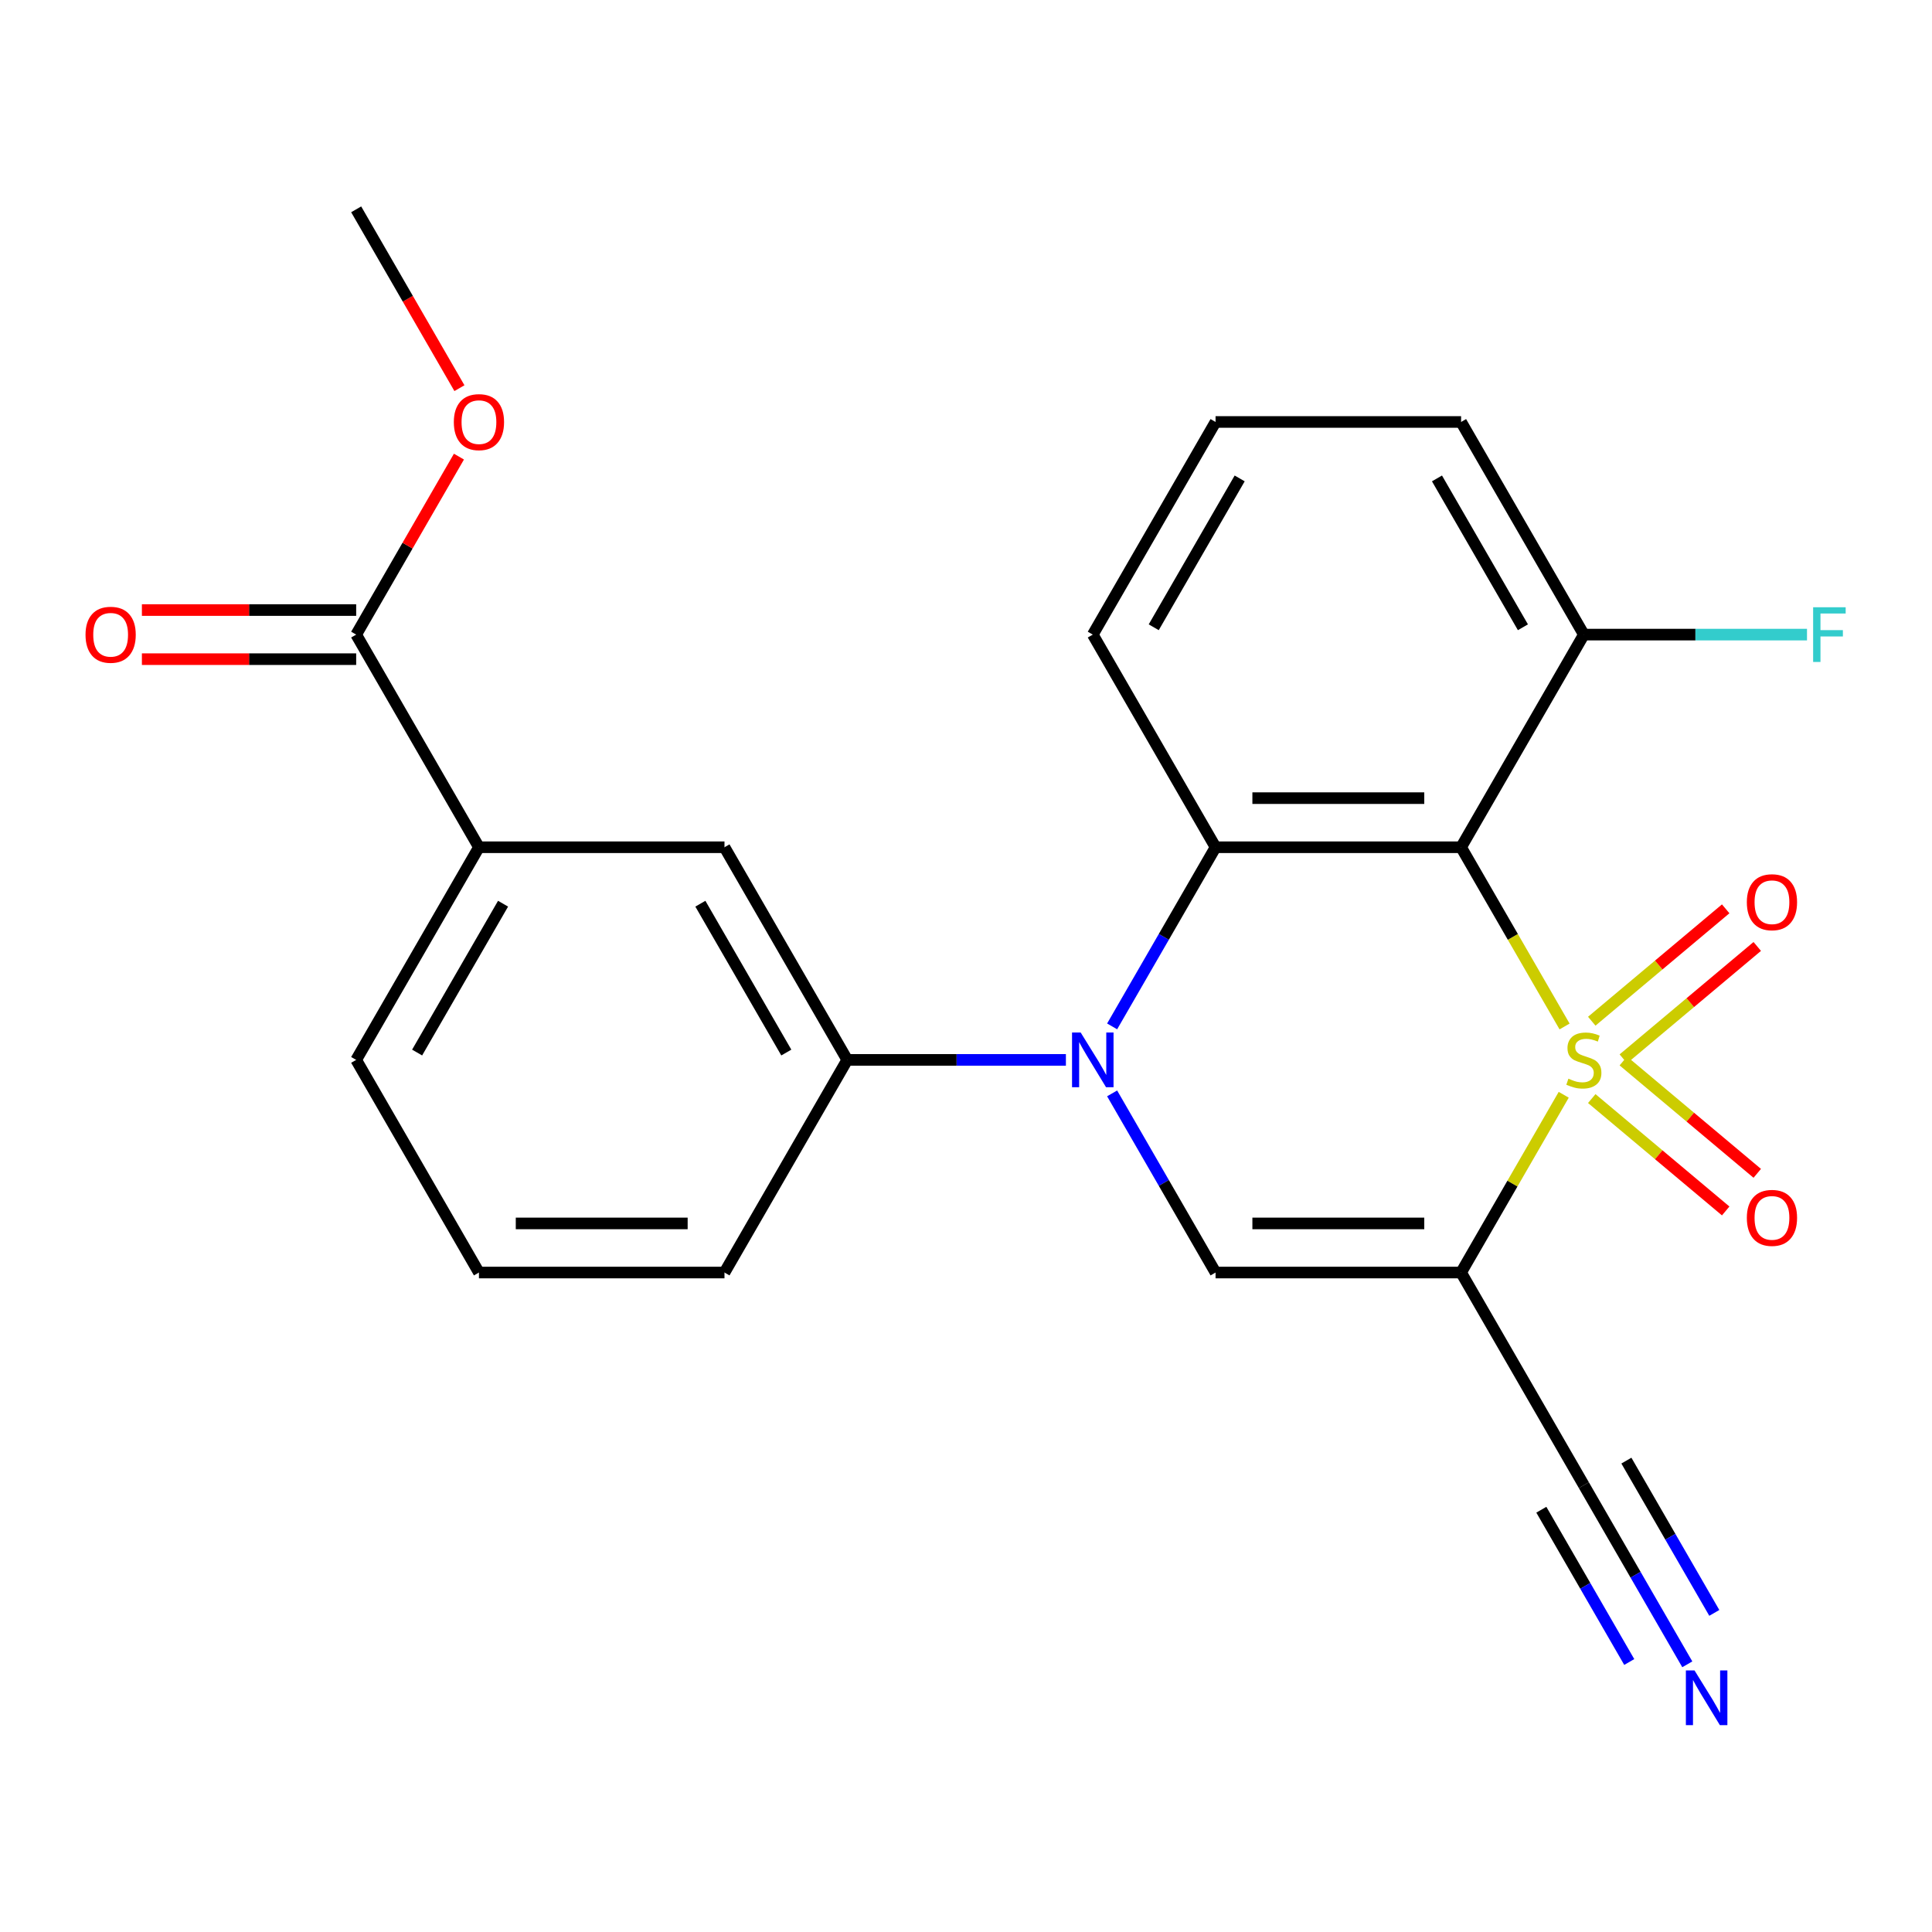 <?xml version='1.0' encoding='iso-8859-1'?>
<svg version='1.1' baseProfile='full'
              xmlns='http://www.w3.org/2000/svg'
                      xmlns:rdkit='http://www.rdkit.org/xml'
                      xmlns:xlink='http://www.w3.org/1999/xlink'
                  xml:space='preserve'
width='1000px' height='1000px' viewBox='0 0 1000 1000'>
<!-- END OF HEADER -->
<rect style='opacity:1.0;fill:#FFFFFF;stroke:none' width='1000' height='1000' x='0' y='0'> </rect>
<path class='bond-0' d='M 809.379,566.655 L 782.82,612.658' style='fill:none;fill-rule:evenodd;stroke:#CCCC00;stroke-width:6px;stroke-linecap:butt;stroke-linejoin:miter;stroke-opacity:1' />
<path class='bond-0' d='M 782.82,612.658 L 756.26,658.661' style='fill:none;fill-rule:evenodd;stroke:#000000;stroke-width:6px;stroke-linecap:butt;stroke-linejoin:miter;stroke-opacity:1' />
<path class='bond-1' d='M 809.818,531.301 L 783.039,484.918' style='fill:none;fill-rule:evenodd;stroke:#CCCC00;stroke-width:6px;stroke-linecap:butt;stroke-linejoin:miter;stroke-opacity:1' />
<path class='bond-1' d='M 783.039,484.918 L 756.26,438.535' style='fill:none;fill-rule:evenodd;stroke:#000000;stroke-width:6px;stroke-linecap:butt;stroke-linejoin:miter;stroke-opacity:1' />
<path class='bond-7' d='M 840.231,548.049 L 874.892,518.965' style='fill:none;fill-rule:evenodd;stroke:#CCCC00;stroke-width:6px;stroke-linecap:butt;stroke-linejoin:miter;stroke-opacity:1' />
<path class='bond-7' d='M 874.892,518.965 L 909.553,489.881' style='fill:none;fill-rule:evenodd;stroke:#FF0000;stroke-width:6px;stroke-linecap:butt;stroke-linejoin:miter;stroke-opacity:1' />
<path class='bond-7' d='M 823.893,528.577 L 858.554,499.493' style='fill:none;fill-rule:evenodd;stroke:#CCCC00;stroke-width:6px;stroke-linecap:butt;stroke-linejoin:miter;stroke-opacity:1' />
<path class='bond-7' d='M 858.554,499.493 L 893.215,470.409' style='fill:none;fill-rule:evenodd;stroke:#FF0000;stroke-width:6px;stroke-linecap:butt;stroke-linejoin:miter;stroke-opacity:1' />
<path class='bond-8' d='M 823.893,568.619 L 858.554,597.703' style='fill:none;fill-rule:evenodd;stroke:#CCCC00;stroke-width:6px;stroke-linecap:butt;stroke-linejoin:miter;stroke-opacity:1' />
<path class='bond-8' d='M 858.554,597.703 L 893.215,626.786' style='fill:none;fill-rule:evenodd;stroke:#FF0000;stroke-width:6px;stroke-linecap:butt;stroke-linejoin:miter;stroke-opacity:1' />
<path class='bond-8' d='M 840.231,549.147 L 874.892,578.231' style='fill:none;fill-rule:evenodd;stroke:#CCCC00;stroke-width:6px;stroke-linecap:butt;stroke-linejoin:miter;stroke-opacity:1' />
<path class='bond-8' d='M 874.892,578.231 L 909.553,607.315' style='fill:none;fill-rule:evenodd;stroke:#FF0000;stroke-width:6px;stroke-linecap:butt;stroke-linejoin:miter;stroke-opacity:1' />
<path class='bond-4' d='M 756.26,658.661 L 629.17,658.661' style='fill:none;fill-rule:evenodd;stroke:#000000;stroke-width:6px;stroke-linecap:butt;stroke-linejoin:miter;stroke-opacity:1' />
<path class='bond-4' d='M 737.197,633.243 L 648.234,633.243' style='fill:none;fill-rule:evenodd;stroke:#000000;stroke-width:6px;stroke-linecap:butt;stroke-linejoin:miter;stroke-opacity:1' />
<path class='bond-6' d='M 756.26,658.661 L 819.805,768.723' style='fill:none;fill-rule:evenodd;stroke:#000000;stroke-width:6px;stroke-linecap:butt;stroke-linejoin:miter;stroke-opacity:1' />
<path class='bond-3' d='M 756.26,438.535 L 629.17,438.535' style='fill:none;fill-rule:evenodd;stroke:#000000;stroke-width:6px;stroke-linecap:butt;stroke-linejoin:miter;stroke-opacity:1' />
<path class='bond-3' d='M 737.197,413.117 L 648.234,413.117' style='fill:none;fill-rule:evenodd;stroke:#000000;stroke-width:6px;stroke-linecap:butt;stroke-linejoin:miter;stroke-opacity:1' />
<path class='bond-13' d='M 756.26,438.535 L 819.805,328.472' style='fill:none;fill-rule:evenodd;stroke:#000000;stroke-width:6px;stroke-linecap:butt;stroke-linejoin:miter;stroke-opacity:1' />
<path class='bond-2' d='M 575.635,531.261 L 602.403,484.898' style='fill:none;fill-rule:evenodd;stroke:#0000FF;stroke-width:6px;stroke-linecap:butt;stroke-linejoin:miter;stroke-opacity:1' />
<path class='bond-2' d='M 602.403,484.898 L 629.17,438.535' style='fill:none;fill-rule:evenodd;stroke:#000000;stroke-width:6px;stroke-linecap:butt;stroke-linejoin:miter;stroke-opacity:1' />
<path class='bond-5' d='M 551.708,548.598 L 495.122,548.598' style='fill:none;fill-rule:evenodd;stroke:#0000FF;stroke-width:6px;stroke-linecap:butt;stroke-linejoin:miter;stroke-opacity:1' />
<path class='bond-5' d='M 495.122,548.598 L 438.536,548.598' style='fill:none;fill-rule:evenodd;stroke:#000000;stroke-width:6px;stroke-linecap:butt;stroke-linejoin:miter;stroke-opacity:1' />
<path class='bond-24' d='M 575.635,565.935 L 602.403,612.298' style='fill:none;fill-rule:evenodd;stroke:#0000FF;stroke-width:6px;stroke-linecap:butt;stroke-linejoin:miter;stroke-opacity:1' />
<path class='bond-24' d='M 602.403,612.298 L 629.17,658.661' style='fill:none;fill-rule:evenodd;stroke:#000000;stroke-width:6px;stroke-linecap:butt;stroke-linejoin:miter;stroke-opacity:1' />
<path class='bond-15' d='M 629.17,438.535 L 565.626,328.472' style='fill:none;fill-rule:evenodd;stroke:#000000;stroke-width:6px;stroke-linecap:butt;stroke-linejoin:miter;stroke-opacity:1' />
<path class='bond-11' d='M 438.536,548.598 L 374.991,438.535' style='fill:none;fill-rule:evenodd;stroke:#000000;stroke-width:6px;stroke-linecap:butt;stroke-linejoin:miter;stroke-opacity:1' />
<path class='bond-11' d='M 406.992,544.797 L 362.51,467.754' style='fill:none;fill-rule:evenodd;stroke:#000000;stroke-width:6px;stroke-linecap:butt;stroke-linejoin:miter;stroke-opacity:1' />
<path class='bond-18' d='M 438.536,548.598 L 374.991,658.661' style='fill:none;fill-rule:evenodd;stroke:#000000;stroke-width:6px;stroke-linecap:butt;stroke-linejoin:miter;stroke-opacity:1' />
<path class='bond-10' d='M 819.805,768.723 L 846.572,815.086' style='fill:none;fill-rule:evenodd;stroke:#000000;stroke-width:6px;stroke-linecap:butt;stroke-linejoin:miter;stroke-opacity:1' />
<path class='bond-10' d='M 846.572,815.086 L 873.34,861.449' style='fill:none;fill-rule:evenodd;stroke:#0000FF;stroke-width:6px;stroke-linecap:butt;stroke-linejoin:miter;stroke-opacity:1' />
<path class='bond-10' d='M 797.792,781.432 L 820.545,820.841' style='fill:none;fill-rule:evenodd;stroke:#000000;stroke-width:6px;stroke-linecap:butt;stroke-linejoin:miter;stroke-opacity:1' />
<path class='bond-10' d='M 820.545,820.841 L 843.297,860.249' style='fill:none;fill-rule:evenodd;stroke:#0000FF;stroke-width:6px;stroke-linecap:butt;stroke-linejoin:miter;stroke-opacity:1' />
<path class='bond-10' d='M 841.817,756.015 L 864.57,795.423' style='fill:none;fill-rule:evenodd;stroke:#000000;stroke-width:6px;stroke-linecap:butt;stroke-linejoin:miter;stroke-opacity:1' />
<path class='bond-10' d='M 864.57,795.423 L 887.322,834.831' style='fill:none;fill-rule:evenodd;stroke:#0000FF;stroke-width:6px;stroke-linecap:butt;stroke-linejoin:miter;stroke-opacity:1' />
<path class='bond-9' d='M 184.357,328.472 L 247.902,438.535' style='fill:none;fill-rule:evenodd;stroke:#000000;stroke-width:6px;stroke-linecap:butt;stroke-linejoin:miter;stroke-opacity:1' />
<path class='bond-14' d='M 184.357,315.763 L 128.901,315.763' style='fill:none;fill-rule:evenodd;stroke:#000000;stroke-width:6px;stroke-linecap:butt;stroke-linejoin:miter;stroke-opacity:1' />
<path class='bond-14' d='M 128.901,315.763 L 73.445,315.763' style='fill:none;fill-rule:evenodd;stroke:#FF0000;stroke-width:6px;stroke-linecap:butt;stroke-linejoin:miter;stroke-opacity:1' />
<path class='bond-14' d='M 184.357,341.181 L 128.901,341.181' style='fill:none;fill-rule:evenodd;stroke:#000000;stroke-width:6px;stroke-linecap:butt;stroke-linejoin:miter;stroke-opacity:1' />
<path class='bond-14' d='M 128.901,341.181 L 73.445,341.181' style='fill:none;fill-rule:evenodd;stroke:#FF0000;stroke-width:6px;stroke-linecap:butt;stroke-linejoin:miter;stroke-opacity:1' />
<path class='bond-17' d='M 184.357,328.472 L 210.951,282.41' style='fill:none;fill-rule:evenodd;stroke:#000000;stroke-width:6px;stroke-linecap:butt;stroke-linejoin:miter;stroke-opacity:1' />
<path class='bond-17' d='M 210.951,282.41 L 237.546,236.347' style='fill:none;fill-rule:evenodd;stroke:#FF0000;stroke-width:6px;stroke-linecap:butt;stroke-linejoin:miter;stroke-opacity:1' />
<path class='bond-12' d='M 374.991,438.535 L 247.902,438.535' style='fill:none;fill-rule:evenodd;stroke:#000000;stroke-width:6px;stroke-linecap:butt;stroke-linejoin:miter;stroke-opacity:1' />
<path class='bond-26' d='M 247.902,438.535 L 184.357,548.598' style='fill:none;fill-rule:evenodd;stroke:#000000;stroke-width:6px;stroke-linecap:butt;stroke-linejoin:miter;stroke-opacity:1' />
<path class='bond-26' d='M 260.383,467.754 L 215.901,544.797' style='fill:none;fill-rule:evenodd;stroke:#000000;stroke-width:6px;stroke-linecap:butt;stroke-linejoin:miter;stroke-opacity:1' />
<path class='bond-16' d='M 819.805,328.472 L 877.551,328.472' style='fill:none;fill-rule:evenodd;stroke:#000000;stroke-width:6px;stroke-linecap:butt;stroke-linejoin:miter;stroke-opacity:1' />
<path class='bond-16' d='M 877.551,328.472 L 935.297,328.472' style='fill:none;fill-rule:evenodd;stroke:#33CCCC;stroke-width:6px;stroke-linecap:butt;stroke-linejoin:miter;stroke-opacity:1' />
<path class='bond-22' d='M 819.805,328.472 L 756.26,218.41' style='fill:none;fill-rule:evenodd;stroke:#000000;stroke-width:6px;stroke-linecap:butt;stroke-linejoin:miter;stroke-opacity:1' />
<path class='bond-22' d='M 788.261,324.672 L 743.779,247.628' style='fill:none;fill-rule:evenodd;stroke:#000000;stroke-width:6px;stroke-linecap:butt;stroke-linejoin:miter;stroke-opacity:1' />
<path class='bond-25' d='M 565.626,328.472 L 629.17,218.41' style='fill:none;fill-rule:evenodd;stroke:#000000;stroke-width:6px;stroke-linecap:butt;stroke-linejoin:miter;stroke-opacity:1' />
<path class='bond-25' d='M 597.17,324.672 L 641.651,247.628' style='fill:none;fill-rule:evenodd;stroke:#000000;stroke-width:6px;stroke-linecap:butt;stroke-linejoin:miter;stroke-opacity:1' />
<path class='bond-23' d='M 237.8,200.912 L 211.078,154.63' style='fill:none;fill-rule:evenodd;stroke:#FF0000;stroke-width:6px;stroke-linecap:butt;stroke-linejoin:miter;stroke-opacity:1' />
<path class='bond-23' d='M 211.078,154.63 L 184.357,108.347' style='fill:none;fill-rule:evenodd;stroke:#000000;stroke-width:6px;stroke-linecap:butt;stroke-linejoin:miter;stroke-opacity:1' />
<path class='bond-21' d='M 374.991,658.661 L 247.902,658.661' style='fill:none;fill-rule:evenodd;stroke:#000000;stroke-width:6px;stroke-linecap:butt;stroke-linejoin:miter;stroke-opacity:1' />
<path class='bond-21' d='M 355.928,633.243 L 266.965,633.243' style='fill:none;fill-rule:evenodd;stroke:#000000;stroke-width:6px;stroke-linecap:butt;stroke-linejoin:miter;stroke-opacity:1' />
<path class='bond-19' d='M 184.357,548.598 L 247.902,658.661' style='fill:none;fill-rule:evenodd;stroke:#000000;stroke-width:6px;stroke-linecap:butt;stroke-linejoin:miter;stroke-opacity:1' />
<path class='bond-20' d='M 629.17,218.41 L 756.26,218.41' style='fill:none;fill-rule:evenodd;stroke:#000000;stroke-width:6px;stroke-linecap:butt;stroke-linejoin:miter;stroke-opacity:1' />
<path  class='atom-0' d='M 811.805 558.318
Q 812.125 558.438, 813.445 558.998
Q 814.765 559.558, 816.205 559.918
Q 817.685 560.238, 819.125 560.238
Q 821.805 560.238, 823.365 558.958
Q 824.925 557.638, 824.925 555.358
Q 824.925 553.798, 824.125 552.838
Q 823.365 551.878, 822.165 551.358
Q 820.965 550.838, 818.965 550.238
Q 816.445 549.478, 814.925 548.758
Q 813.445 548.038, 812.365 546.518
Q 811.325 544.998, 811.325 542.438
Q 811.325 538.878, 813.725 536.678
Q 816.165 534.478, 820.965 534.478
Q 824.245 534.478, 827.965 536.038
L 827.045 539.118
Q 823.645 537.718, 821.085 537.718
Q 818.325 537.718, 816.805 538.878
Q 815.285 539.998, 815.325 541.958
Q 815.325 543.478, 816.085 544.398
Q 816.885 545.318, 818.005 545.838
Q 819.165 546.358, 821.085 546.958
Q 823.645 547.758, 825.165 548.558
Q 826.685 549.358, 827.765 550.998
Q 828.885 552.598, 828.885 555.358
Q 828.885 559.278, 826.245 561.398
Q 823.645 563.478, 819.285 563.478
Q 816.765 563.478, 814.845 562.918
Q 812.965 562.398, 810.725 561.478
L 811.805 558.318
' fill='#CCCC00'/>
<path  class='atom-3' d='M 559.366 534.438
L 568.646 549.438
Q 569.566 550.918, 571.046 553.598
Q 572.526 556.278, 572.606 556.438
L 572.606 534.438
L 576.366 534.438
L 576.366 562.758
L 572.486 562.758
L 562.526 546.358
Q 561.366 544.438, 560.126 542.238
Q 558.926 540.038, 558.566 539.358
L 558.566 562.758
L 554.886 562.758
L 554.886 534.438
L 559.366 534.438
' fill='#0000FF'/>
<path  class='atom-8' d='M 904.161 466.986
Q 904.161 460.186, 907.521 456.386
Q 910.881 452.586, 917.161 452.586
Q 923.441 452.586, 926.801 456.386
Q 930.161 460.186, 930.161 466.986
Q 930.161 473.866, 926.761 477.786
Q 923.361 481.666, 917.161 481.666
Q 910.921 481.666, 907.521 477.786
Q 904.161 473.906, 904.161 466.986
M 917.161 478.466
Q 921.481 478.466, 923.801 475.586
Q 926.161 472.666, 926.161 466.986
Q 926.161 461.426, 923.801 458.626
Q 921.481 455.786, 917.161 455.786
Q 912.841 455.786, 910.481 458.586
Q 908.161 461.386, 908.161 466.986
Q 908.161 472.706, 910.481 475.586
Q 912.841 478.466, 917.161 478.466
' fill='#FF0000'/>
<path  class='atom-9' d='M 904.161 630.37
Q 904.161 623.57, 907.521 619.77
Q 910.881 615.97, 917.161 615.97
Q 923.441 615.97, 926.801 619.77
Q 930.161 623.57, 930.161 630.37
Q 930.161 637.25, 926.761 641.17
Q 923.361 645.05, 917.161 645.05
Q 910.921 645.05, 907.521 641.17
Q 904.161 637.29, 904.161 630.37
M 917.161 641.85
Q 921.481 641.85, 923.801 638.97
Q 926.161 636.05, 926.161 630.37
Q 926.161 624.81, 923.801 622.01
Q 921.481 619.17, 917.161 619.17
Q 912.841 619.17, 910.481 621.97
Q 908.161 624.77, 908.161 630.37
Q 908.161 636.09, 910.481 638.97
Q 912.841 641.85, 917.161 641.85
' fill='#FF0000'/>
<path  class='atom-11' d='M 877.09 864.626
L 886.37 879.626
Q 887.29 881.106, 888.77 883.786
Q 890.25 886.466, 890.33 886.626
L 890.33 864.626
L 894.09 864.626
L 894.09 892.946
L 890.21 892.946
L 880.25 876.546
Q 879.09 874.626, 877.85 872.426
Q 876.65 870.226, 876.29 869.546
L 876.29 892.946
L 872.61 892.946
L 872.61 864.626
L 877.09 864.626
' fill='#0000FF'/>
<path  class='atom-15' d='M 44.267 328.552
Q 44.267 321.752, 47.627 317.952
Q 50.987 314.152, 57.267 314.152
Q 63.547 314.152, 66.907 317.952
Q 70.267 321.752, 70.267 328.552
Q 70.267 335.432, 66.867 339.352
Q 63.467 343.232, 57.267 343.232
Q 51.027 343.232, 47.627 339.352
Q 44.267 335.472, 44.267 328.552
M 57.267 340.032
Q 61.587 340.032, 63.907 337.152
Q 66.267 334.232, 66.267 328.552
Q 66.267 322.992, 63.907 320.192
Q 61.587 317.352, 57.267 317.352
Q 52.947 317.352, 50.587 320.152
Q 48.267 322.952, 48.267 328.552
Q 48.267 334.272, 50.587 337.152
Q 52.947 340.032, 57.267 340.032
' fill='#FF0000'/>
<path  class='atom-17' d='M 938.474 314.312
L 955.314 314.312
L 955.314 317.552
L 942.274 317.552
L 942.274 326.152
L 953.874 326.152
L 953.874 329.432
L 942.274 329.432
L 942.274 342.632
L 938.474 342.632
L 938.474 314.312
' fill='#33CCCC'/>
<path  class='atom-18' d='M 234.902 218.49
Q 234.902 211.69, 238.262 207.89
Q 241.622 204.09, 247.902 204.09
Q 254.182 204.09, 257.542 207.89
Q 260.902 211.69, 260.902 218.49
Q 260.902 225.37, 257.502 229.29
Q 254.102 233.17, 247.902 233.17
Q 241.662 233.17, 238.262 229.29
Q 234.902 225.41, 234.902 218.49
M 247.902 229.97
Q 252.222 229.97, 254.542 227.09
Q 256.902 224.17, 256.902 218.49
Q 256.902 212.93, 254.542 210.13
Q 252.222 207.29, 247.902 207.29
Q 243.582 207.29, 241.222 210.09
Q 238.902 212.89, 238.902 218.49
Q 238.902 224.21, 241.222 227.09
Q 243.582 229.97, 247.902 229.97
' fill='#FF0000'/>
</svg>
